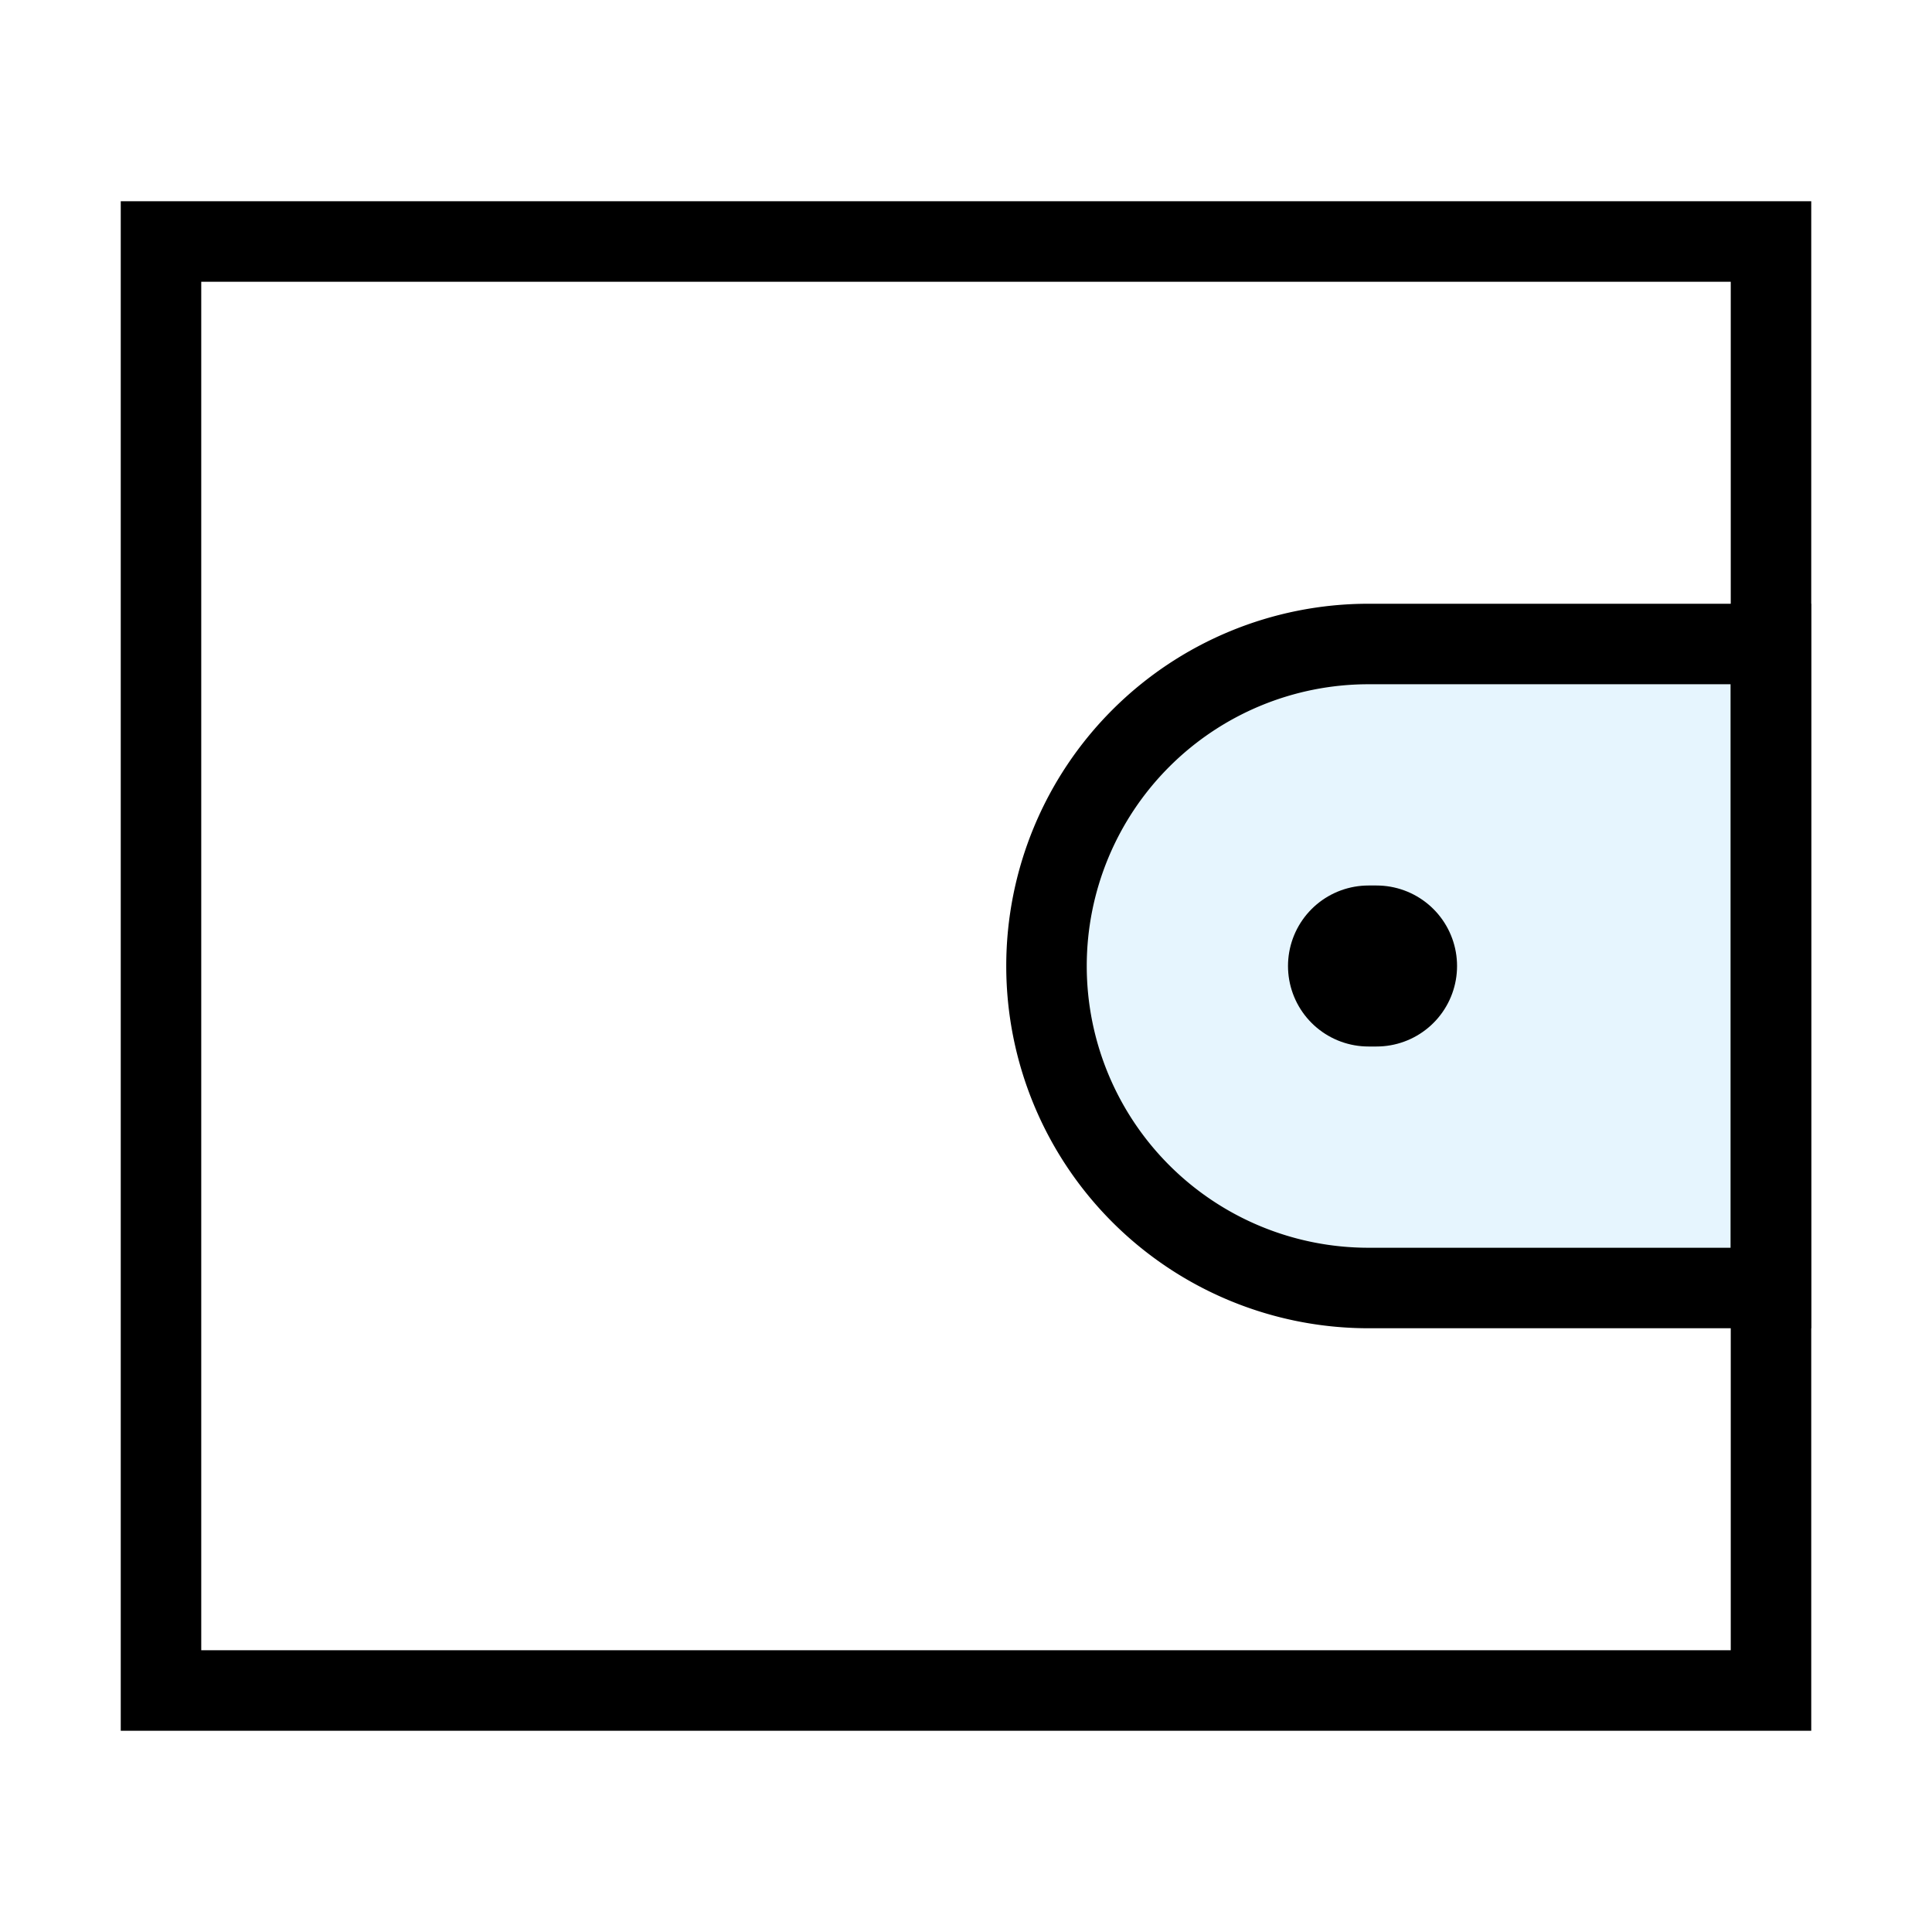 <?xml version="1.0" encoding="utf-8"?><!-- Uploaded to: SVG Repo, www.svgrepo.com, Generator: SVG Repo Mixer Tools -->
<svg width="800px" height="800px" viewBox="0 0 24 24" xmlns="http://www.w3.org/2000/svg" fill="none" stroke="#000000" stroke-width="1" stroke-linecap="round" stroke-linejoin="miter"><path d="M17,8h5a0,0,0,0,1,0,0v8a0,0,0,0,1,0,0H17a4,4,0,0,1-4-4v0A4,4,0,0,1,17,8Z" fill="#059cf7" opacity="0.1" stroke-width="0"></path><path d="M17,8h5a0,0,0,0,1,0,0v8a0,0,0,0,1,0,0H17a4,4,0,0,1-4-4v0A4,4,0,0,1,17,8Z"></path><rect x="2" y="3" width="20" height="18" rx="0"></rect><line x1="17" y1="12" x2="17.1" y2="12" stroke-linecap="round" stroke-width="2"></line></svg>